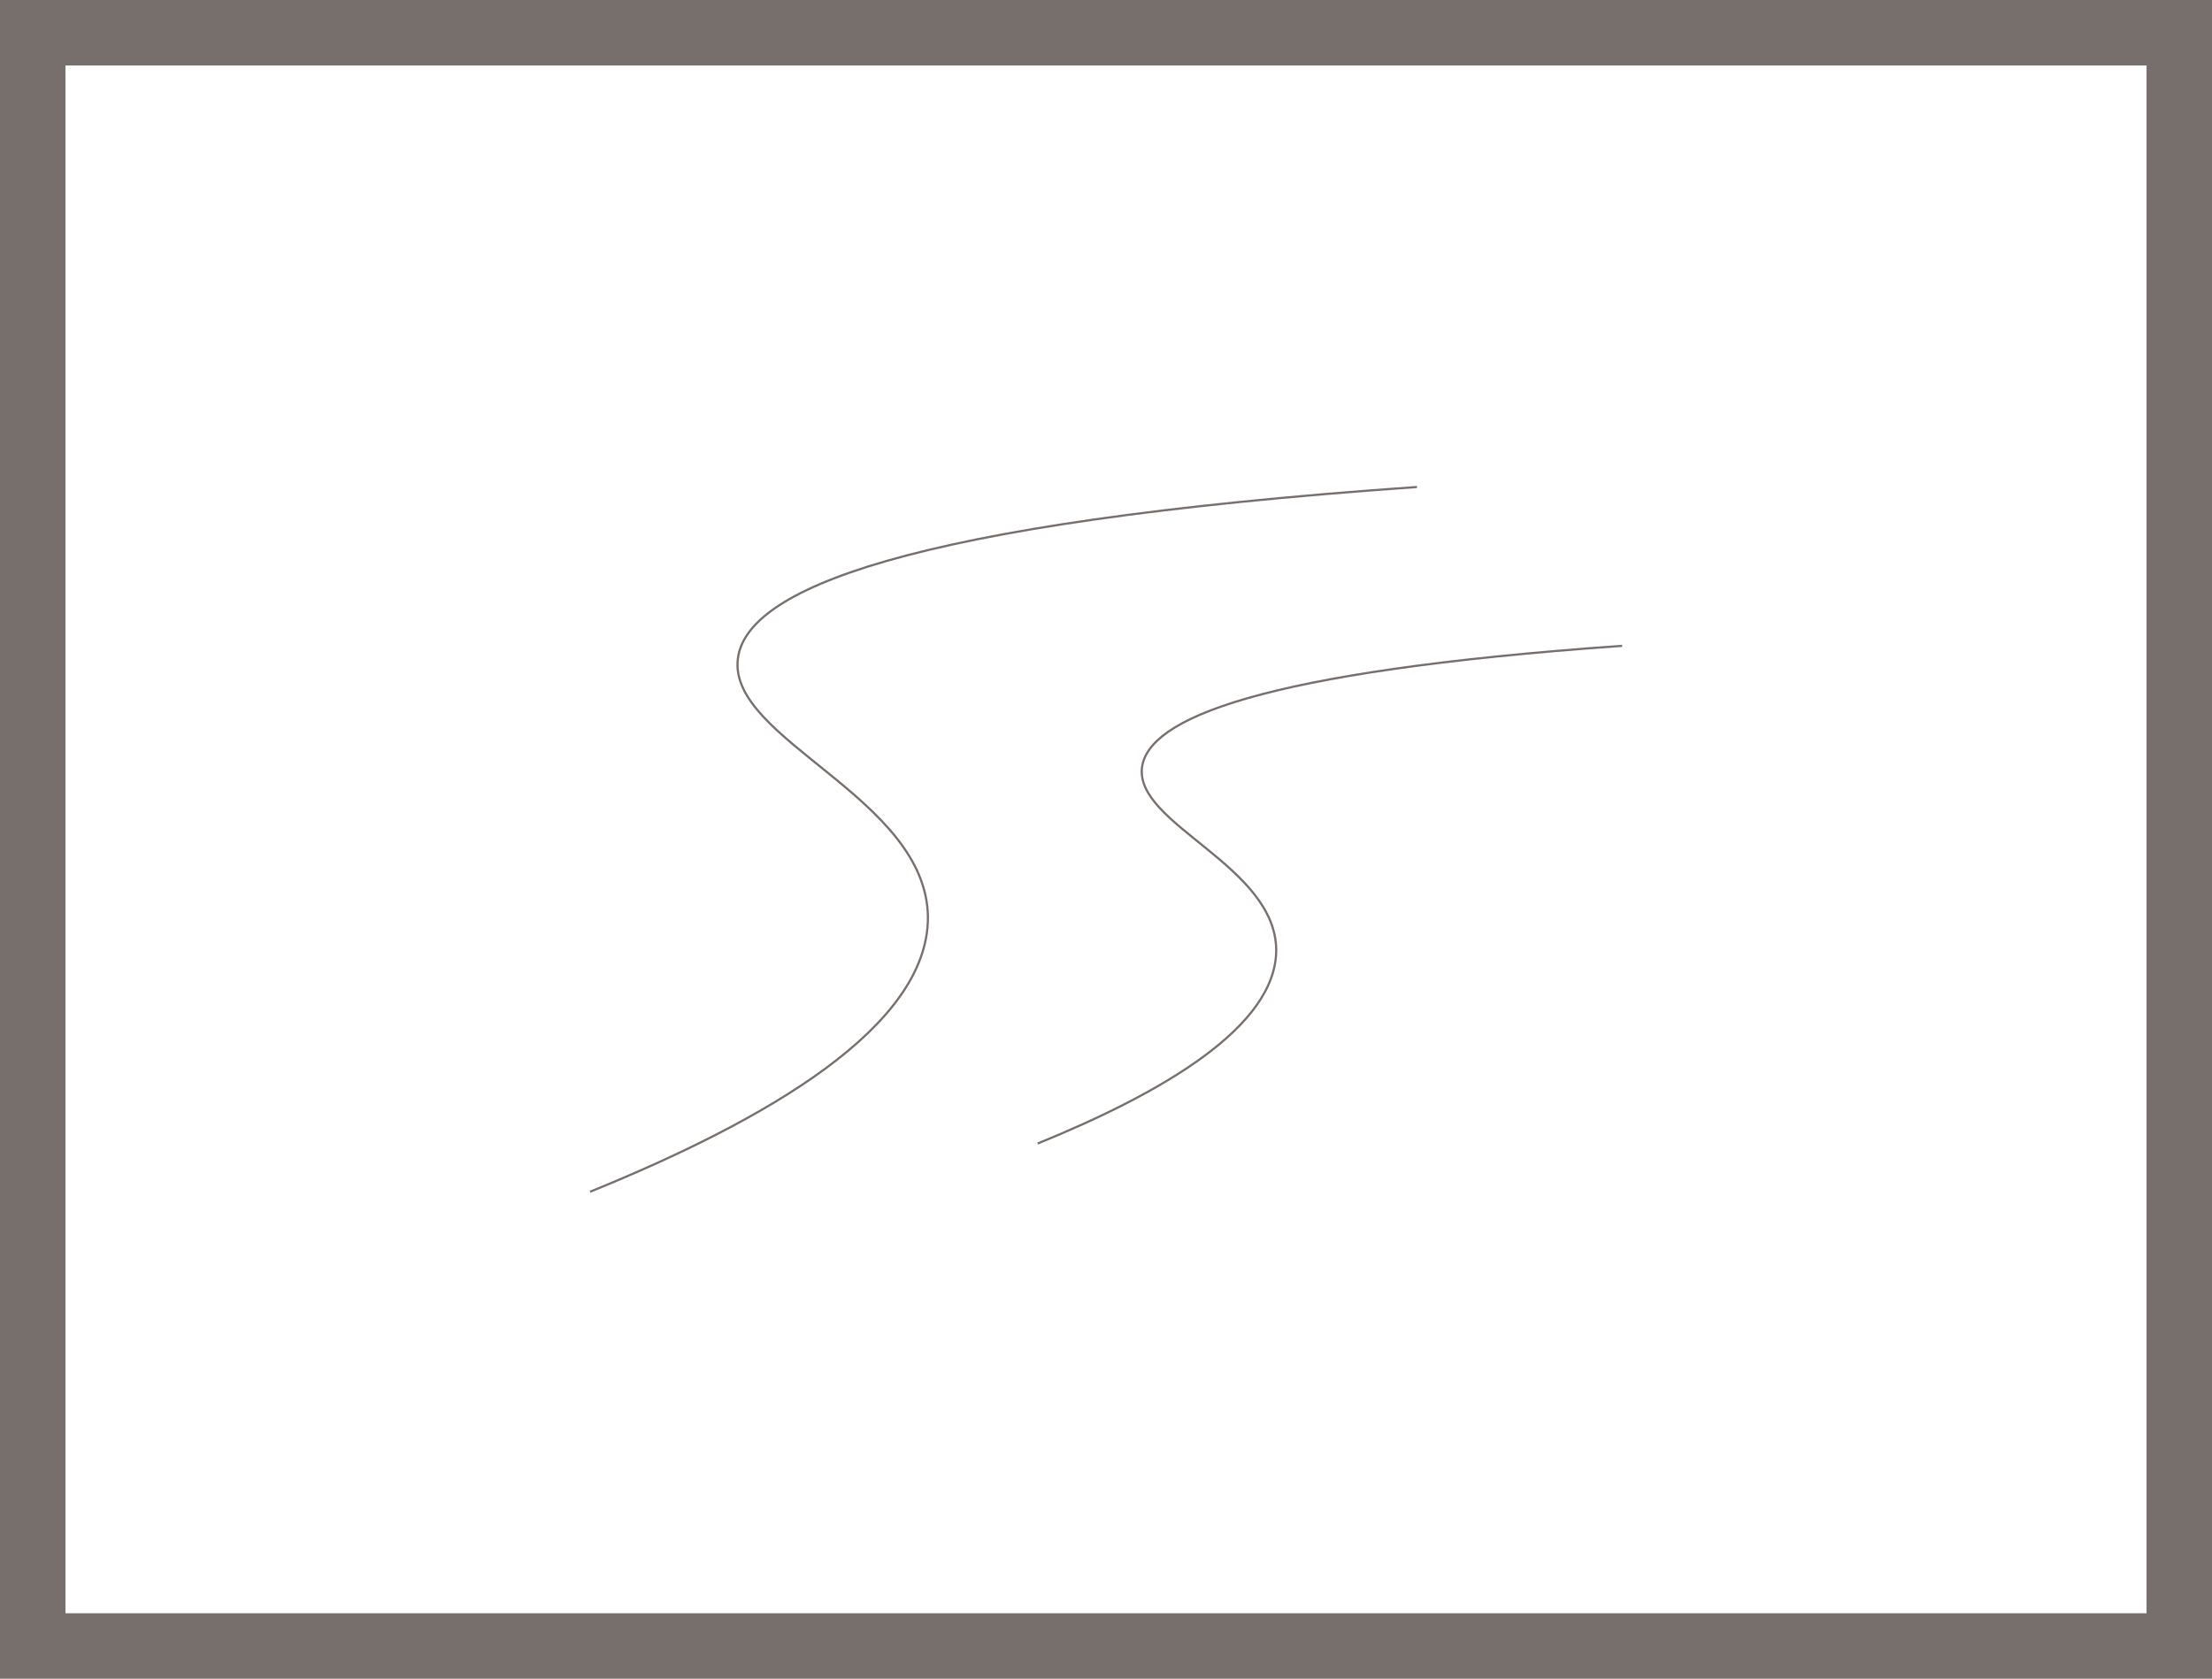 <?xml version="1.0" encoding="UTF-8"?> <svg xmlns="http://www.w3.org/2000/svg" id="e762b730-9751-4d98-b502-b4cbd1ca13d5" data-name="GLASS" viewBox="0 0 101.36 76.94"><defs><style> .bd2fb389-9c43-4b92-930f-5a7a1de1bfdf, .e677d013-520e-4d81-bca9-3434819e2e89 { fill: none; stroke: #776f6c; stroke-miterlimit: 10; } .bd2fb389-9c43-4b92-930f-5a7a1de1bfdf { stroke-width: 3px; } .e677d013-520e-4d81-bca9-3434819e2e89 { stroke-width: 0.1px; } </style></defs><rect class="bd2fb389-9c43-4b92-930f-5a7a1de1bfdf" x="1.5" y="1.5" width="98.36" height="73.94"></rect><g><path class="e677d013-520e-4d81-bca9-3434819e2e89" d="M85.12,54.72C61.44,56.38,54.37,59.47,54,62.6c-.45,3.72,8.67,6.35,8.71,11.85,0,5-7.36,9.27-15.48,12.57" transform="translate(-20.19 -32.4)"></path><path class="e677d013-520e-4d81-bca9-3434819e2e89" d="M94.52,62c-16.72,1.18-21.71,3.36-22,5.57-.33,2.62,6.12,4.49,6.15,8.37,0,3.51-5.21,6.54-10.93,8.87" transform="translate(-20.19 -32.4)"></path></g></svg> 